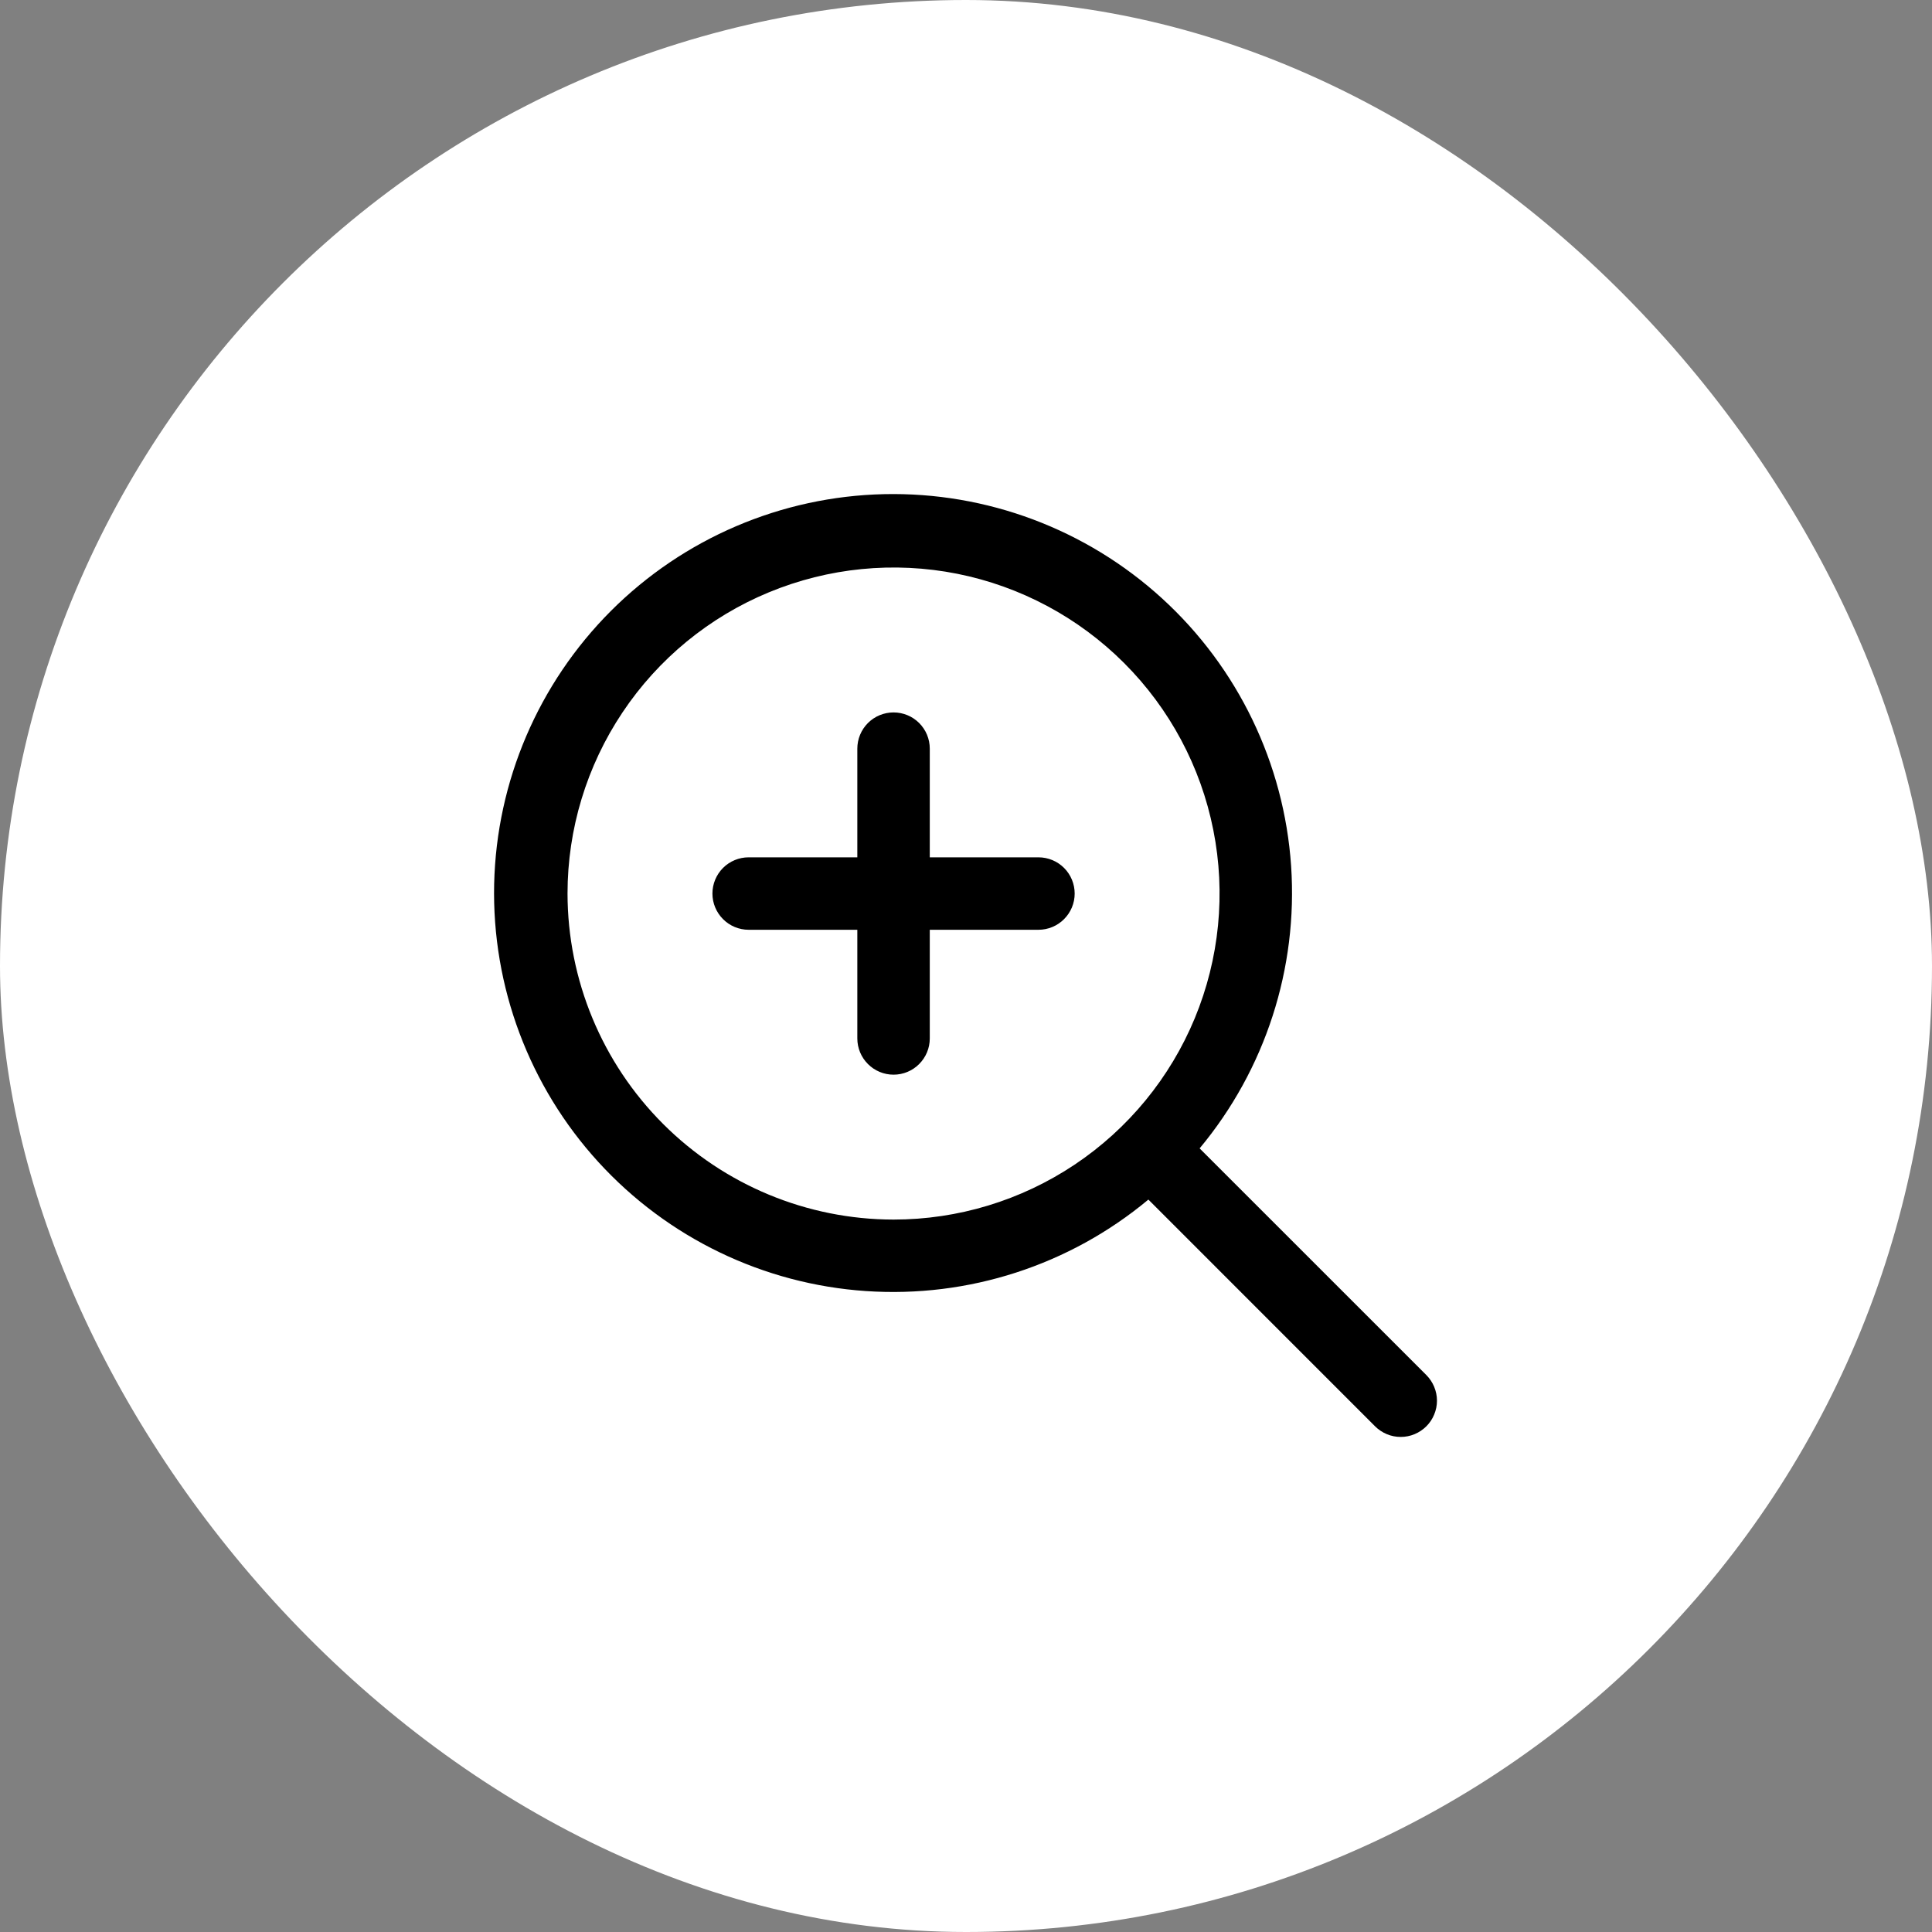 <svg width="40" height="40" viewBox="0 0 40 40" fill="none" xmlns="http://www.w3.org/2000/svg">
<rect x="0" y="0" width="40" height="40" fill="#808080" stroke="none"/>
<rect width="40" height="40" rx="20" fill="white" style="fill:white;fill-opacity:1;"/>
<path d="M22.25 18.5C22.25 18.699 22.171 18.889 22.03 19.03C21.89 19.171 21.699 19.25 21.5 19.25H19.25V21.5C19.25 21.699 19.171 21.889 19.03 22.03C18.89 22.171 18.699 22.25 18.5 22.25C18.301 22.25 18.11 22.171 17.97 22.03C17.829 21.889 17.75 21.699 17.75 21.5V19.25H15.5C15.301 19.25 15.11 19.171 14.97 19.03C14.829 18.889 14.75 18.699 14.75 18.5C14.75 18.301 14.829 18.11 14.97 17.969C15.11 17.829 15.301 17.75 15.5 17.75H17.75V15.5C17.75 15.301 17.829 15.11 17.97 14.969C18.11 14.829 18.301 14.75 18.5 14.75C18.699 14.75 18.89 14.829 19.03 14.969C19.171 15.11 19.25 15.301 19.25 15.5V17.75H21.5C21.699 17.75 21.89 17.829 22.03 17.969C22.171 18.11 22.25 18.301 22.25 18.5ZM29.531 29.53C29.461 29.6 29.378 29.655 29.287 29.693C29.196 29.731 29.099 29.75 29 29.75C28.901 29.75 28.804 29.731 28.713 29.693C28.622 29.655 28.539 29.6 28.469 29.53L23.776 24.836C22.143 26.197 20.048 26.875 17.927 26.73C15.806 26.586 13.823 25.629 12.389 24.059C10.956 22.489 10.183 20.427 10.231 18.302C10.28 16.176 11.146 14.152 12.649 12.648C14.152 11.145 16.177 10.279 18.302 10.231C20.427 10.183 22.489 10.956 24.059 12.389C25.629 13.822 26.586 15.806 26.731 17.927C26.875 20.047 26.197 22.143 24.837 23.776L29.531 28.469C29.6 28.539 29.656 28.622 29.693 28.712C29.731 28.804 29.751 28.901 29.751 29C29.751 29.098 29.731 29.196 29.693 29.287C29.656 29.378 29.6 29.461 29.531 29.53ZM18.5 25.25C19.835 25.25 21.14 24.854 22.25 24.112C23.36 23.37 24.225 22.316 24.736 21.083C25.247 19.849 25.381 18.492 25.12 17.183C24.86 15.873 24.217 14.671 23.273 13.727C22.329 12.783 21.126 12.14 19.817 11.879C18.508 11.619 17.15 11.753 15.917 12.264C14.684 12.774 13.629 13.64 12.888 14.75C12.146 15.86 11.75 17.165 11.75 18.5C11.752 20.289 12.464 22.005 13.729 23.27C14.995 24.536 16.71 25.248 18.5 25.25Z" fill="#71CA00" style="fill:#71CA00;fill:color(display-p3 0.443 0.792 0);fill-opacity:1;"/>
</svg>
